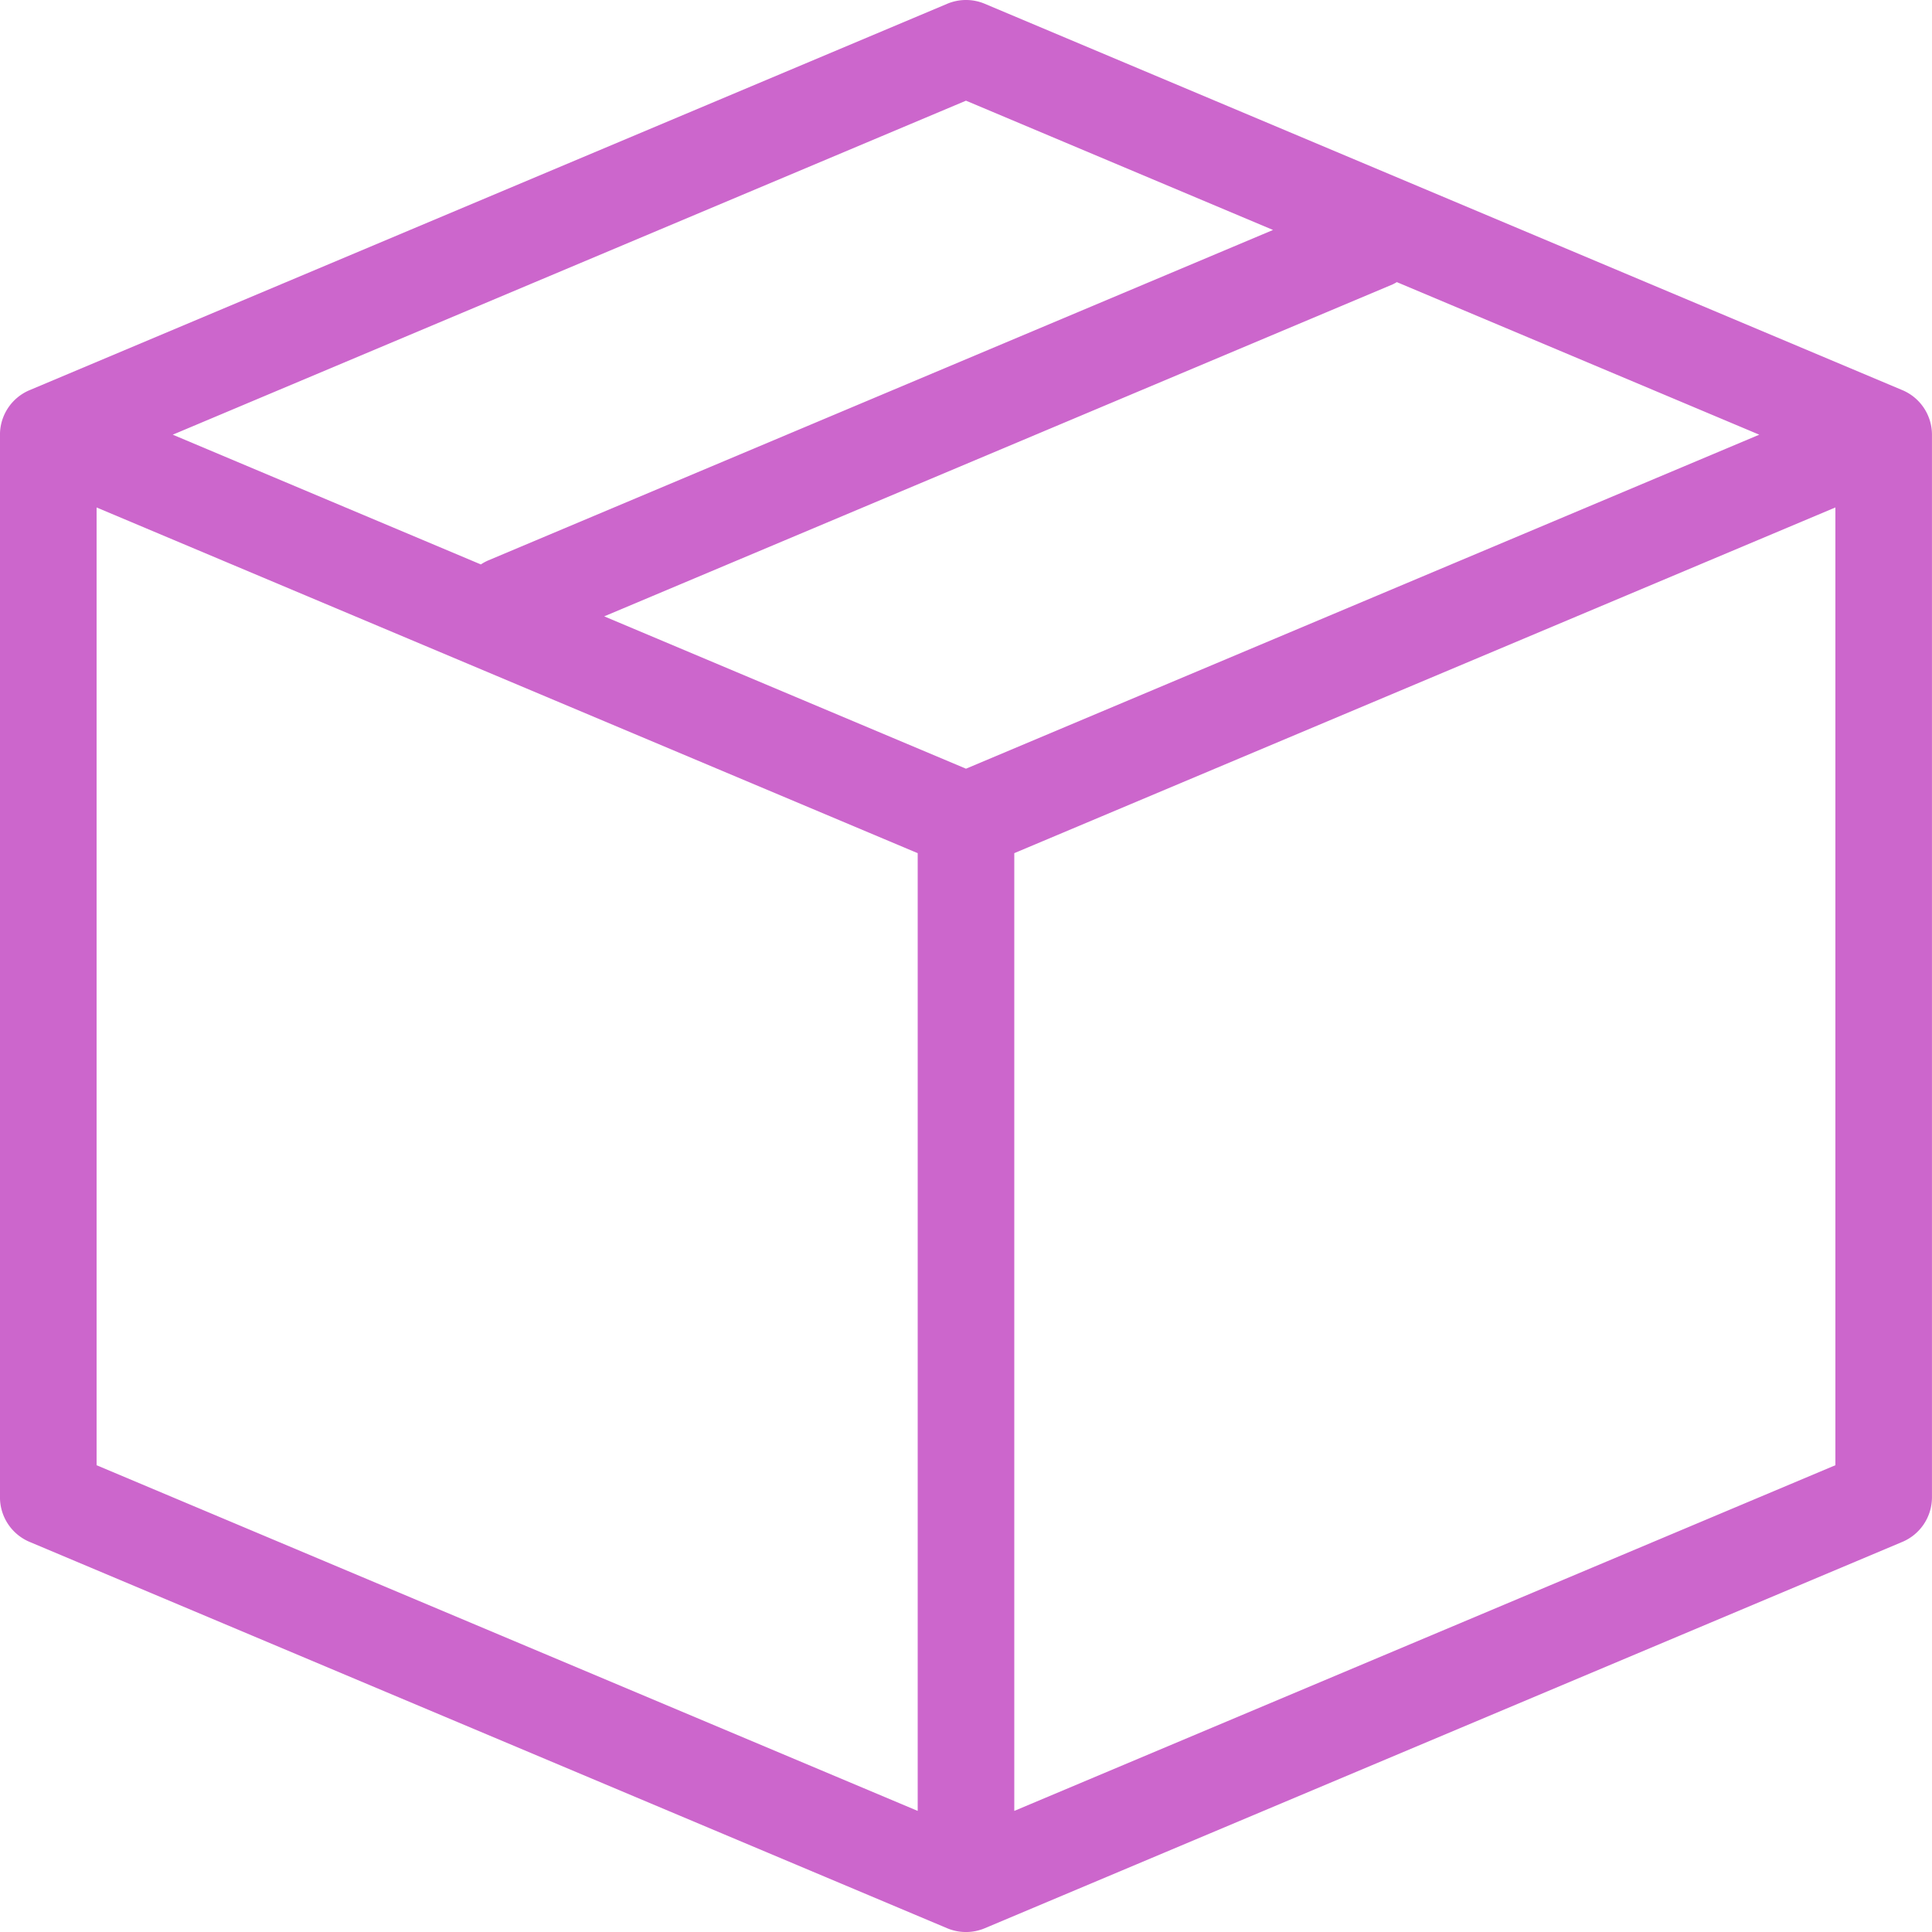 <svg xmlns="http://www.w3.org/2000/svg" width="148.725" height="148.725" viewBox="0 0 148.725 148.725">
  <path id="Tracciato_558" data-name="Tracciato 558" d="M286.453,100.033,215.808,70.288a3.722,3.722,0,0,0-2.888,0l-70.644,29.745A3.719,3.719,0,0,0,140,103.46v81.8a3.723,3.723,0,0,0,2.274,3.429l70.644,29.745a3.747,3.747,0,0,0,2.888,0l70.644-29.745a3.723,3.723,0,0,0,2.274-3.429v-81.8A3.719,3.719,0,0,0,286.453,100.033Zm-72.089,29.138-27.849-11.727,60.69-25.554a3.68,3.68,0,0,0,.325-.176l27.9,11.745Zm0-51.423L238,87.7l-60.4,25.432a3.578,3.578,0,0,0-.581.315L153.3,103.459Zm-66.926,31.314,63.208,26.612V209.4L147.438,182.79ZM218.082,209.4V135.672L281.29,109.06v73.729Z" transform="translate(-140.002 -69.997)" fill="#c6c"/>
</svg>
